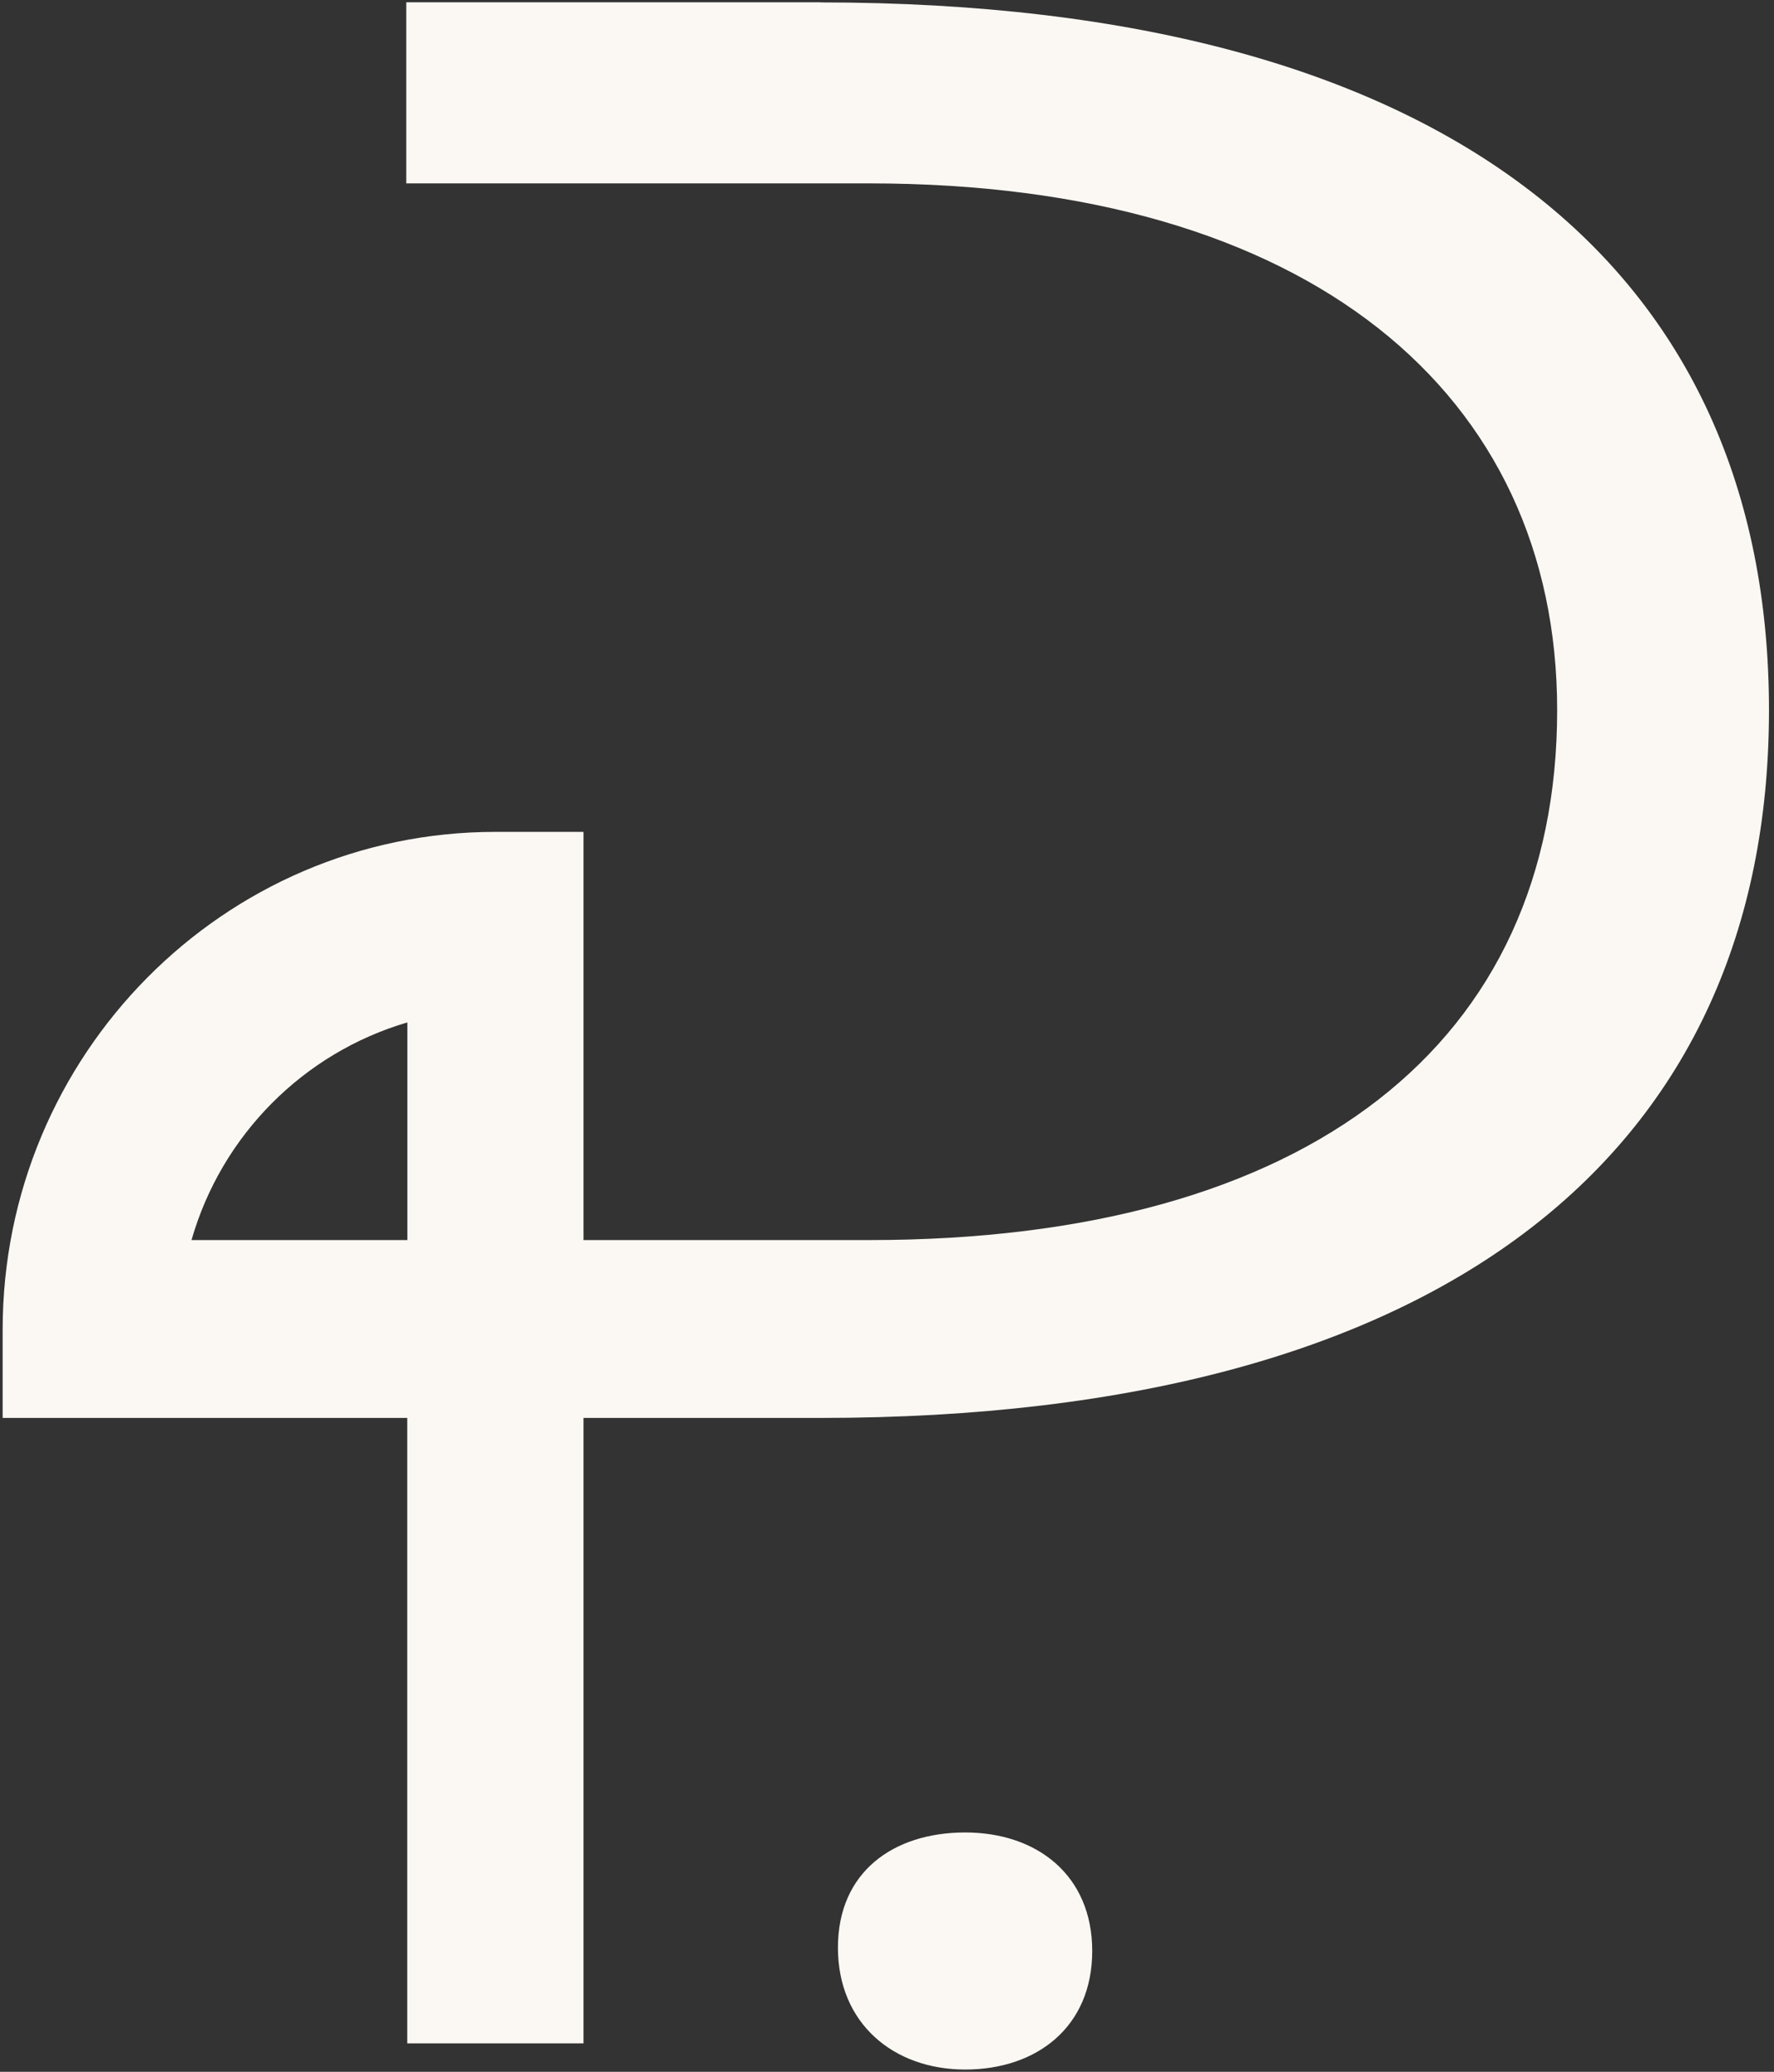 <svg width="389" height="454" viewBox="0 0 389 454" fill="none" xmlns="http://www.w3.org/2000/svg">
<rect x="0" y="0" width="389" height="454" fill="#333333" stroke="none"/>
<path d="M179.905 0.499H89.086V40.185H190.594C287.124 40.185 341.451 86.342 341.451 155.607C341.451 228.448 287.124 271.739 190.594 271.739H127.95V182.291H108.62C49.051 182.291 0.581 231.196 0.581 291.389V310.715H89.291V447.768H127.95V310.715H179.875C317.846 310.715 387.9 251.556 387.9 155.637C387.9 59.718 318.578 0.529 179.875 0.529L179.905 0.499ZM89.32 271.739H41.993C48.582 248.749 66.564 230.723 89.32 224.045V271.739Z" fill="#FBF8F3"/>
<path d="M211.651 453.501C195.924 453.501 183.74 443.395 183.74 426.788C183.74 410.18 195.924 401.552 211.651 401.552C227.378 401.552 239.502 410.919 239.502 427.526C239.502 444.133 227.378 453.501 211.651 453.501Z" fill="#FBF8F3"/>
</svg>
